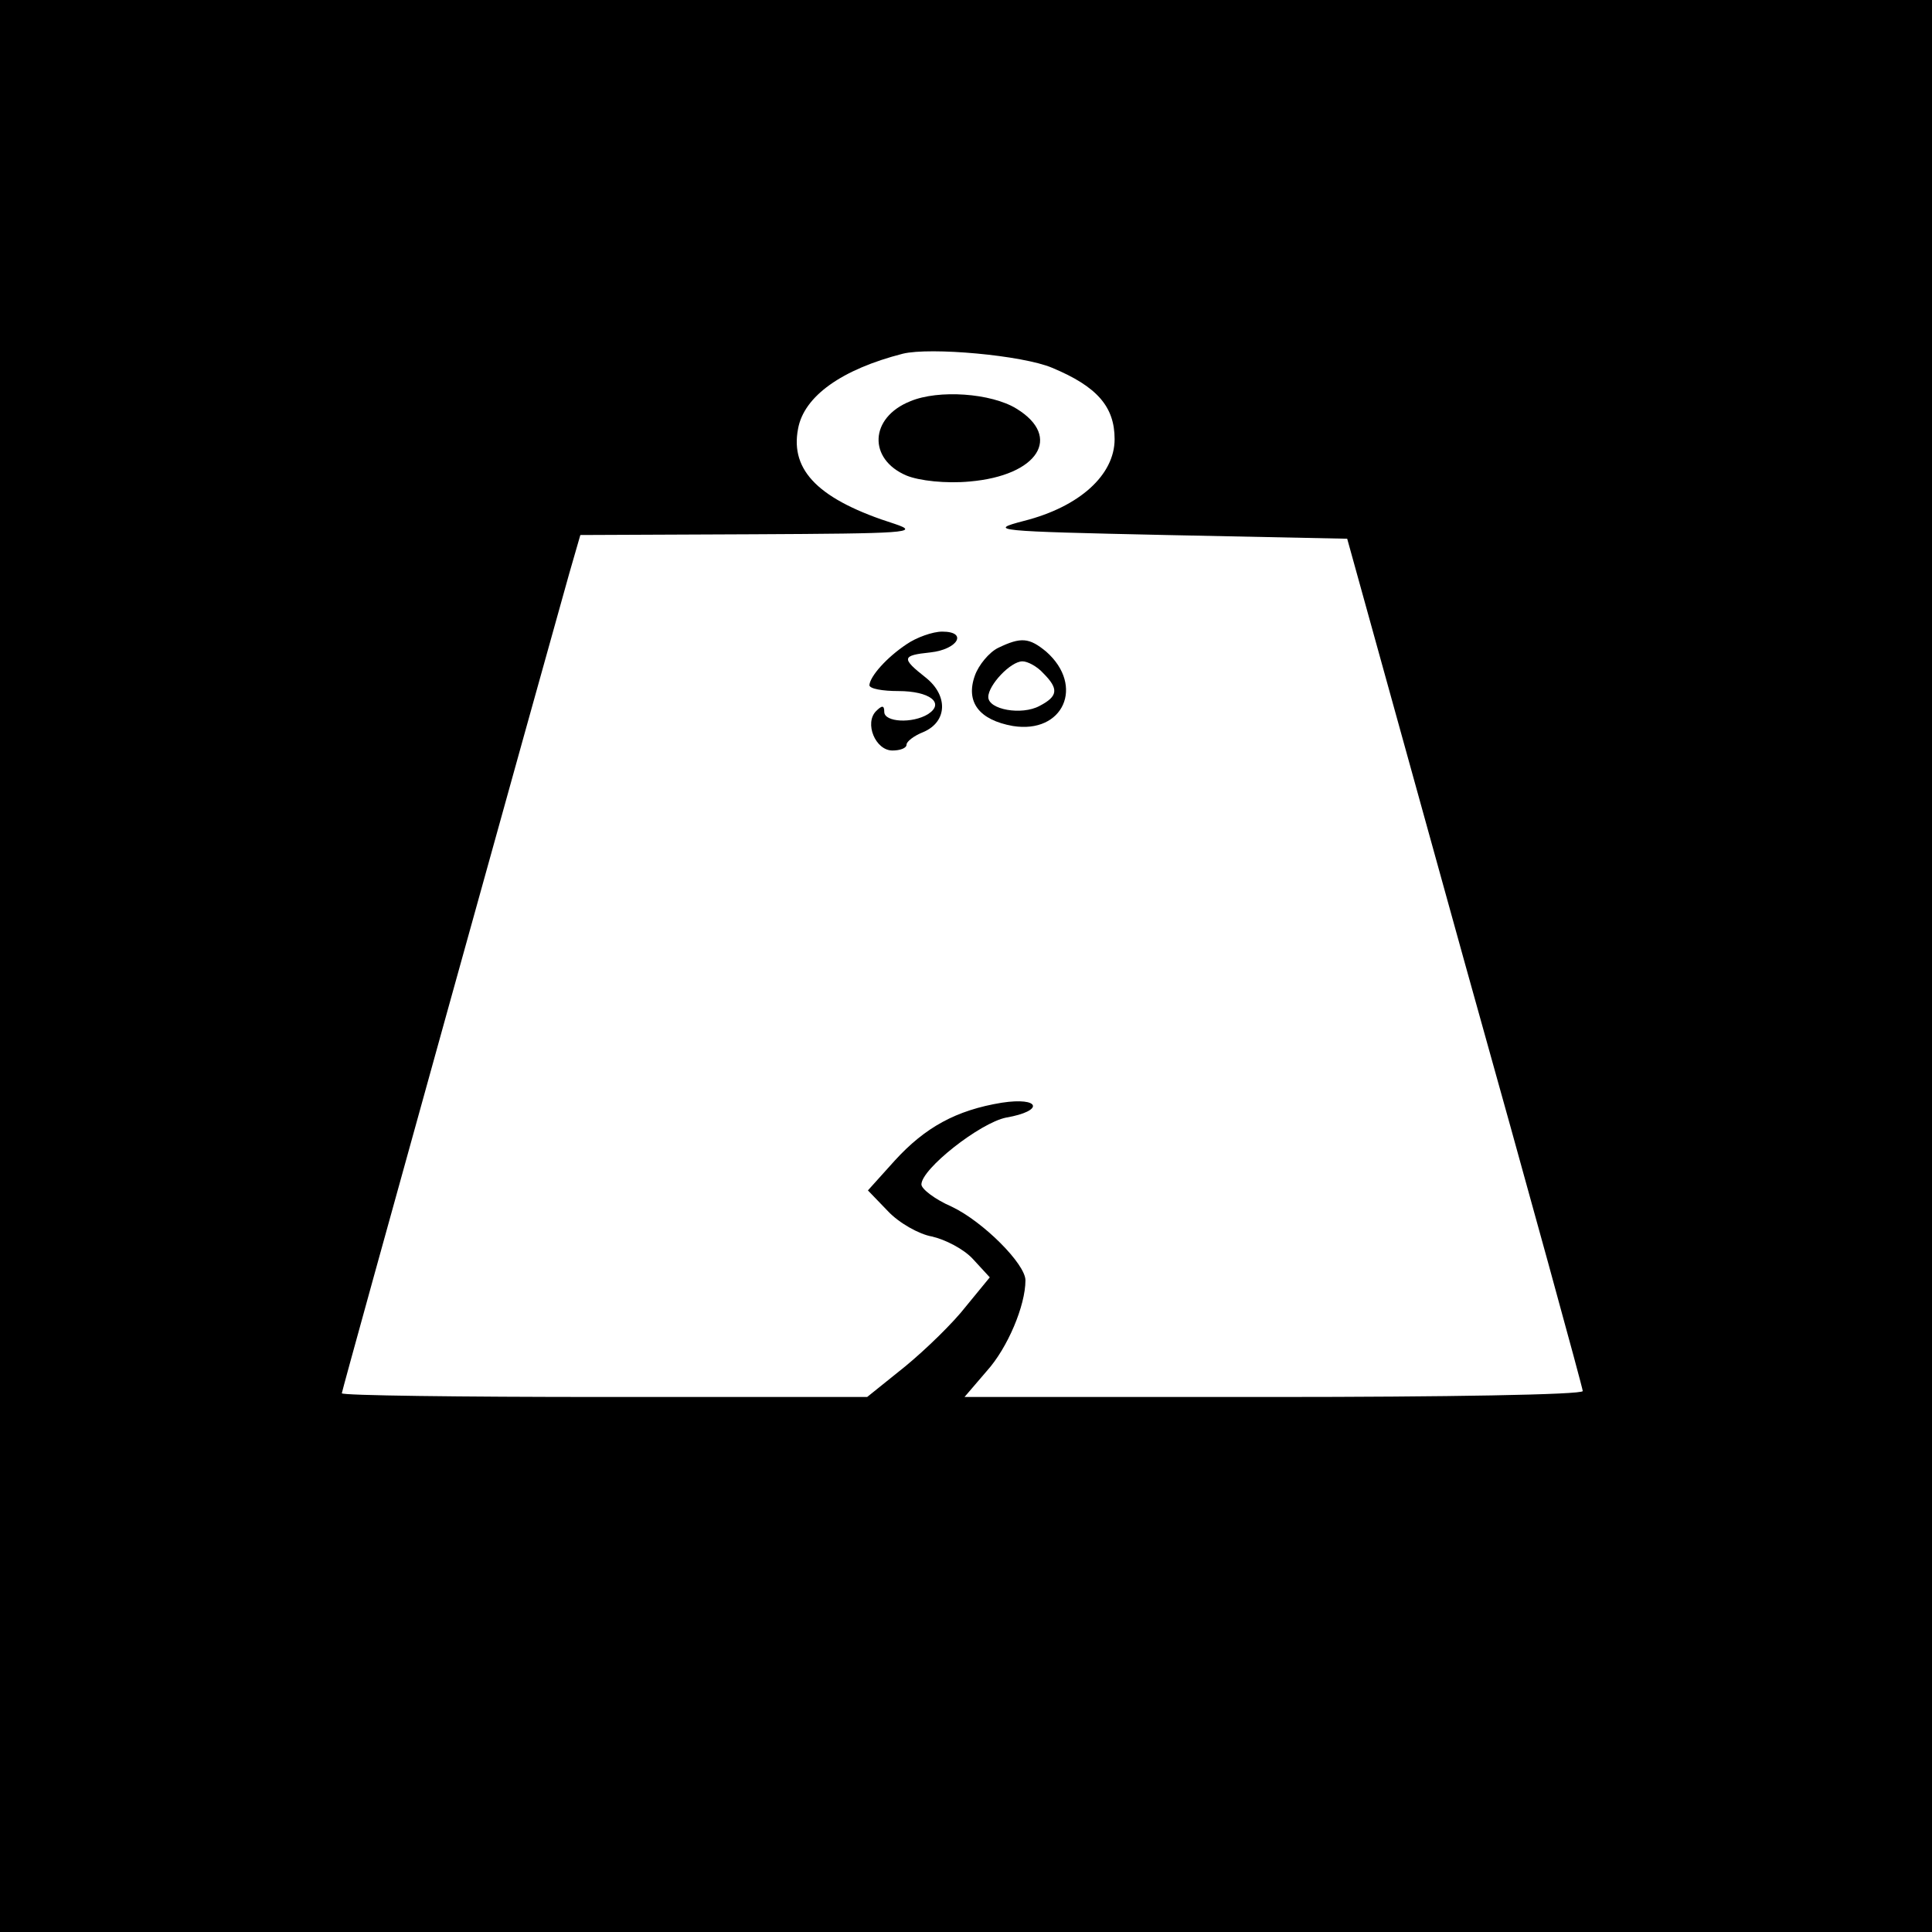 <?xml version="1.0" standalone="no"?>
<!DOCTYPE svg PUBLIC "-//W3C//DTD SVG 20010904//EN"
 "http://www.w3.org/TR/2001/REC-SVG-20010904/DTD/svg10.dtd">
<svg version="1.0" xmlns="http://www.w3.org/2000/svg"
 width="260pt" height="260pt" viewBox="0 0 260 260"
 preserveAspectRatio="xMidYMid meet">
<g transform="translate(0,260) scale(0.1,-0.1)"
fill="#000000" stroke="none">
<path d="M0 1300 l0 -1300 1300 0 1300 0 0 1300 0 1300 -1300 0 -1300 0 0
-1300z m1416 805 c60 -25 84 -52 84 -96 0 -48 -47 -91 -122 -110 -50 -13 -40
-14 191 -19 l244 -5 158 -570 c88 -314 159 -573 159 -577 0 -5 -187 -8 -416
-8 l-416 0 30 35 c28 31 52 88 52 122 0 22 -57 79 -99 99 -23 10 -41 24 -41
30 0 21 79 83 114 90 52 9 46 28 -6 20 -61 -10 -103 -33 -144 -78 l-36 -40 27
-28 c15 -16 42 -31 59 -34 18 -4 43 -17 55 -30 l23 -25 -32 -39 c-17 -22 -54
-58 -82 -81 l-51 -41 -353 0 c-195 0 -354 2 -354 5 0 4 275 993 306 1103 l15
52 232 1 c205 1 227 2 191 14 -101 32 -141 71 -130 128 8 44 59 80 141 101 37
9 161 -2 201 -19z"/>
<path d="M1225 2060 c-55 -22 -57 -78 -5 -100 17 -7 53 -11 85 -8 92 8 125 60
63 98 -34 21 -105 26 -143 10z"/>
<path d="M1220 1733 c-27 -18 -49 -43 -50 -55 0 -5 18 -8 39 -8 42 0 63 -16
40 -31 -21 -13 -59 -11 -59 3 0 9 -3 9 -11 1 -16 -16 -1 -53 22 -53 10 0 19 3
19 8 0 4 10 12 23 17 32 14 33 49 3 73 -33 26 -33 30 6 34 37 4 51 28 16 28
-13 0 -35 -8 -48 -17z"/>
<path d="M1343 1728 c-12 -6 -26 -23 -31 -37 -13 -36 6 -60 51 -68 68 -11 97
54 45 100 -23 19 -34 20 -65 5z m61 -34 c21 -21 20 -31 -5 -44 -24 -13 -69 -5
-69 12 0 16 30 48 46 48 7 0 20 -7 28 -16z"/>
</g>
</svg>
